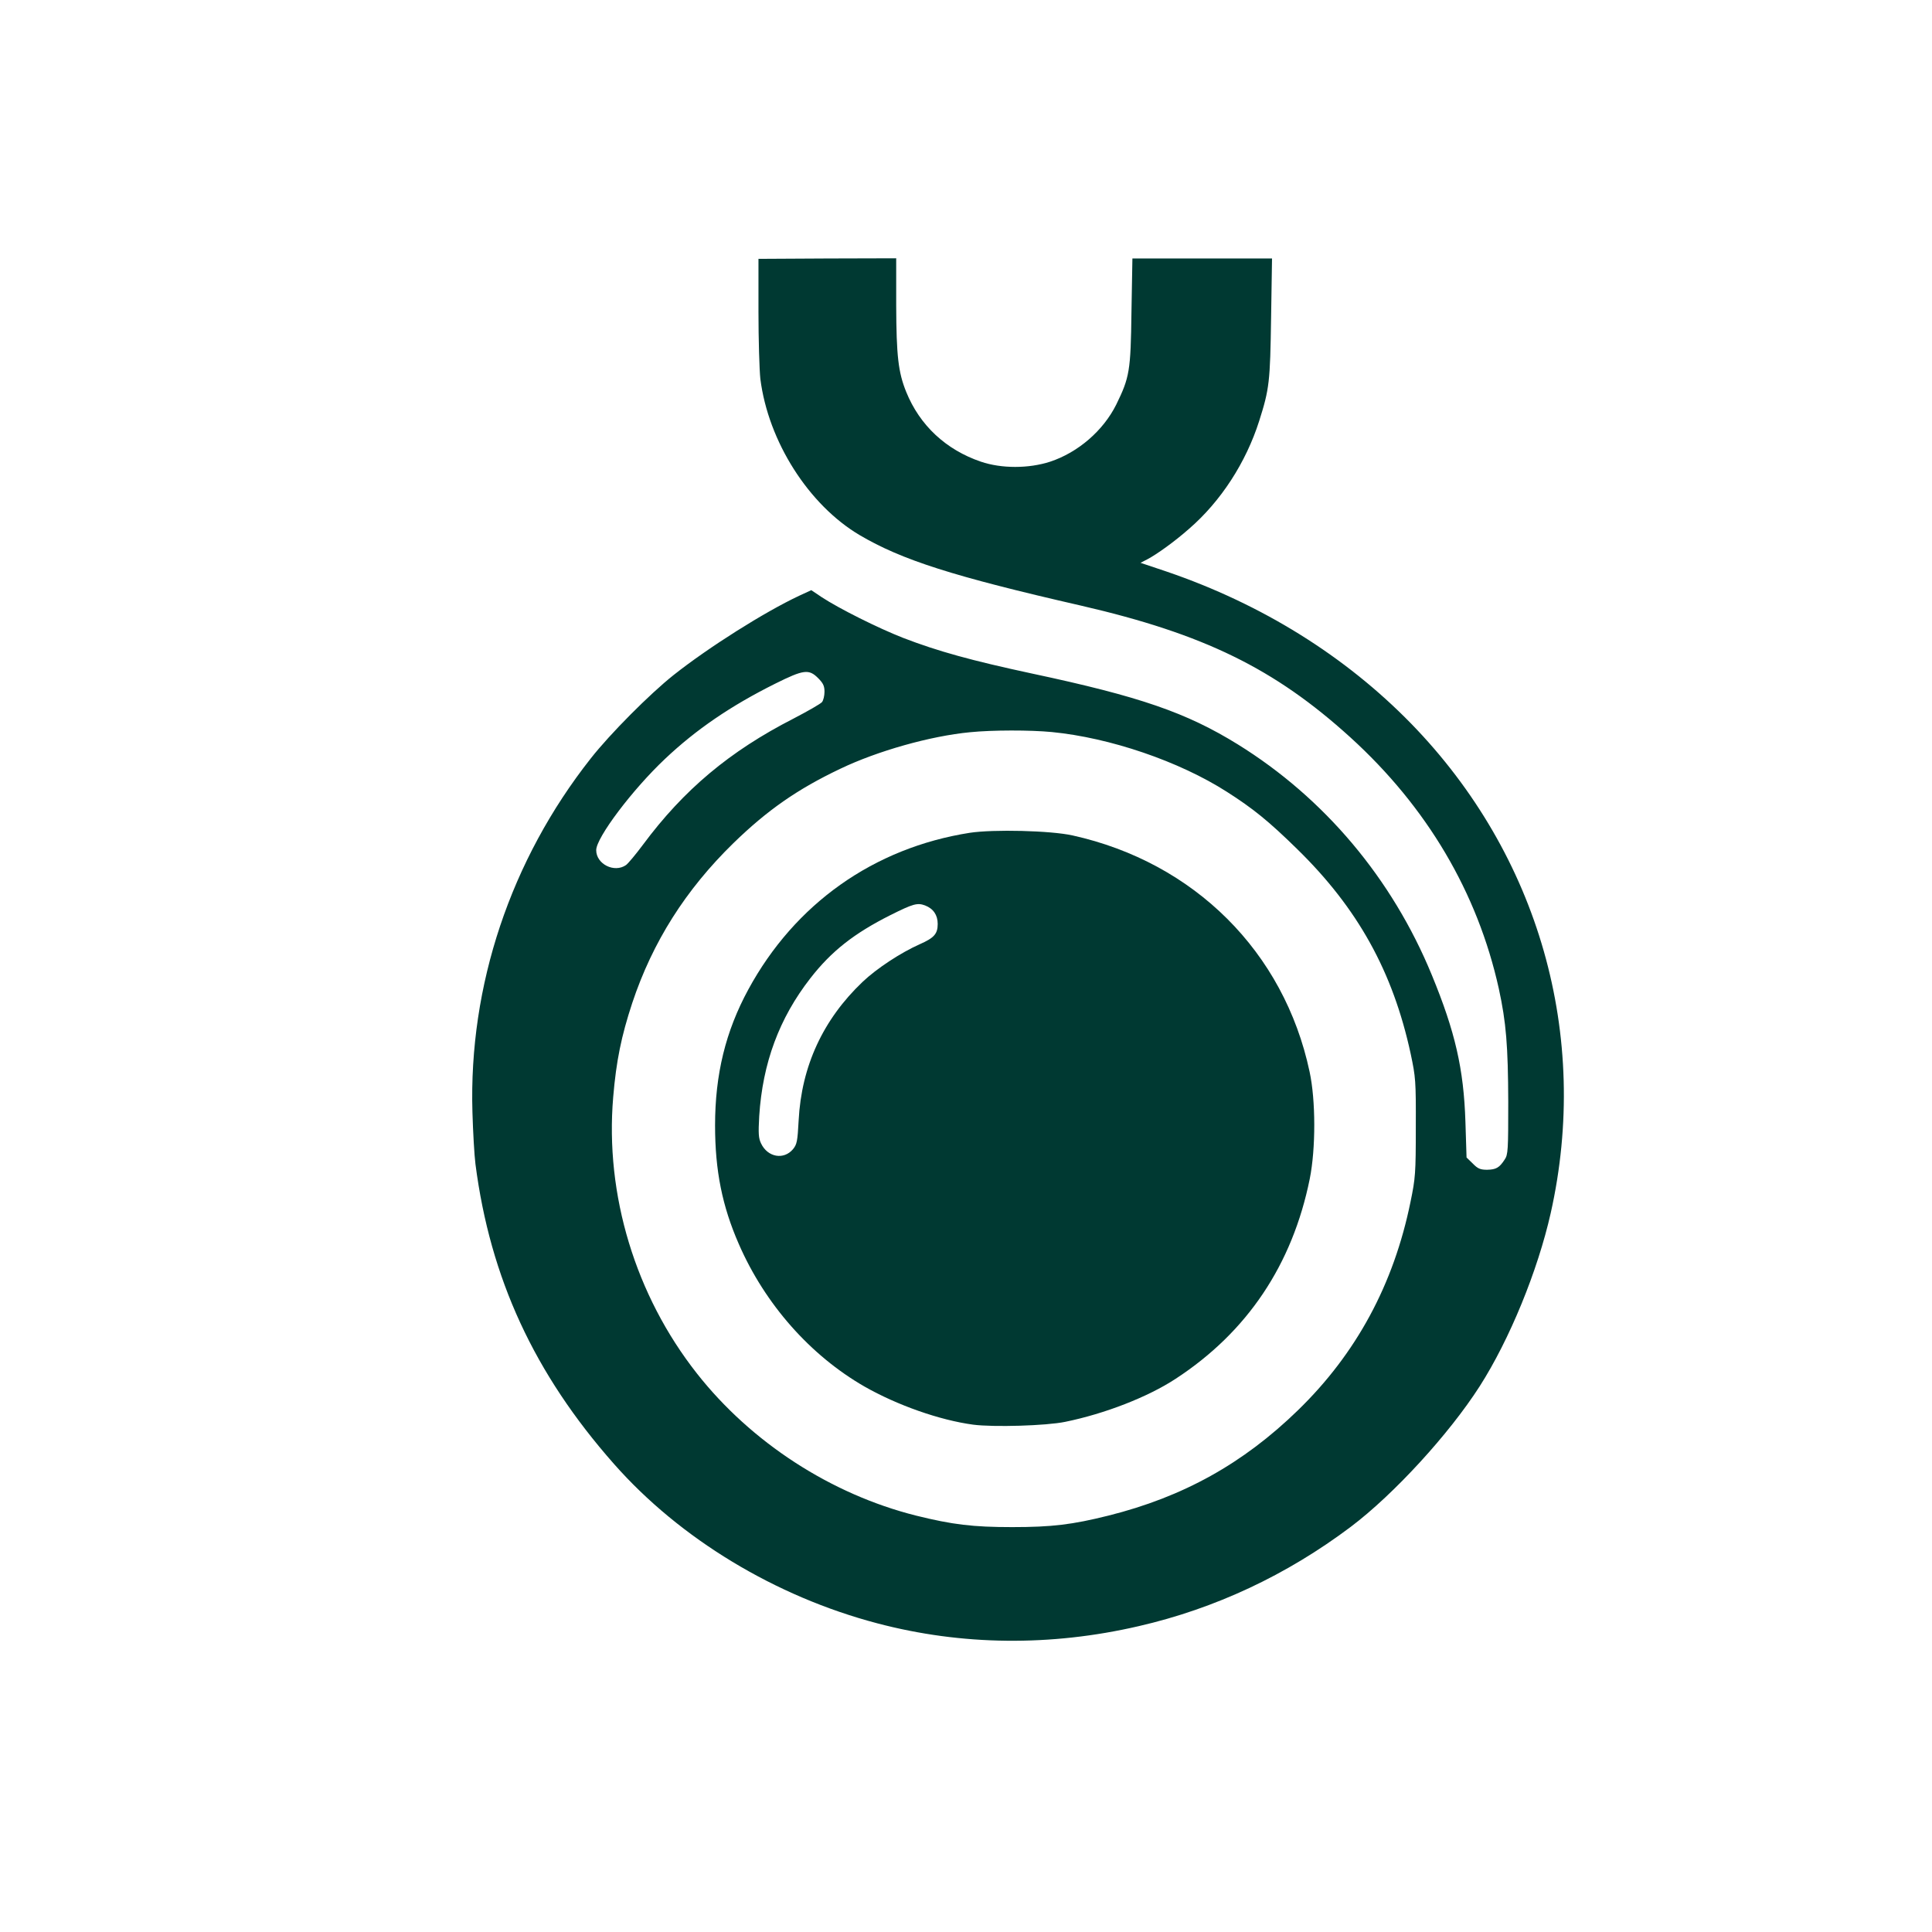 <?xml version="1.0" standalone="no"?>
<!DOCTYPE svg PUBLIC "-//W3C//DTD SVG 20010904//EN"
 "http://www.w3.org/TR/2001/REC-SVG-20010904/DTD/svg10.dtd">
<svg version="1.0" xmlns="http://www.w3.org/2000/svg"
 width="1024pt" height="1024pt" viewBox="0 0 1024 1024"
 preserveAspectRatio="xMidYMid meet">

<g transform="translate(0,1024) scale(0.1,-0.1)"
fill="#003932" stroke="none">
<path d="M4020 8591 c0 -152 5 -313 10 -359 42 -332 256 -668 526 -828 224
-132 496 -219 1174 -374 650 -150 1025 -333 1427 -698 406 -369 674 -822 787
-1332 39 -179 49 -303 50 -601 0 -254 -1 -279 -19 -305 -28 -43 -45 -53 -93
-54 -36 0 -50 6 -76 33 l-33 32 -6 190 c-9 279 -54 476 -178 777 -210 511
-569 938 -1029 1223 -272 168 -517 253 -1090 375 -321 69 -499 118 -683 189
-133 52 -339 155 -432 216 l-55 37 -65 -30 c-183 -86 -478 -272 -665 -420
-126 -100 -337 -312 -439 -442 -425 -539 -647 -1204 -627 -1875 3 -104 10
-228 16 -275 78 -604 311 -1110 734 -1589 350 -397 856 -703 1396 -845 447
-118 919 -123 1385 -15 405 93 785 271 1125 527 229 173 521 492 683 745 158
247 307 611 376 917 211 940 -62 1898 -739 2594 -350 359 -792 634 -1295 806
l-140 47 35 18 c50 26 145 94 222 162 169 146 302 352 372 572 54 170 58 207
63 544 l5 317 -370 0 -370 0 -5 -282 c-4 -315 -10 -348 -81 -493 -69 -138
-202 -253 -350 -302 -114 -37 -258 -37 -367 0 -185 63 -324 192 -396 370 -42
104 -52 190 -53 460 l0 248 -365 -1 -365 -2 0 -277z m316 -1945 c27 -27 34
-42 34 -72 0 -22 -6 -46 -13 -55 -7 -9 -75 -48 -152 -88 -338 -173 -581 -377
-797 -668 -38 -51 -78 -99 -90 -108 -62 -43 -158 5 -158 79 0 66 191 320 365
484 164 155 348 281 585 399 149 74 177 78 226 29z m1239 -286 c308 -30 675
-155 928 -317 138 -88 221 -155 371 -302 322 -314 509 -651 603 -1087 26 -123
28 -141 27 -389 0 -244 -2 -269 -28 -395 -89 -437 -287 -804 -597 -1105 -290
-282 -608 -459 -1004 -558 -192 -48 -300 -61 -510 -61 -209 0 -316 13 -510 61
-450 113 -873 387 -1161 753 -326 414 -488 947 -444 1465 16 191 43 323 101
499 108 324 283 600 536 847 180 175 339 286 566 394 198 95 479 174 688 194
120 12 318 12 434 1z"/>
<path d="M5140 5826 c-509 -80 -927 -376 -1174 -831 -120 -221 -176 -449 -176
-720 0 -240 38 -428 126 -629 139 -319 379 -590 666 -755 174 -99 398 -178
576 -202 107 -14 387 -6 488 15 210 43 437 131 585 228 380 248 619 605 711
1060 32 160 32 416 -1 568 -135 635 -611 1109 -1256 1252 -117 26 -420 33
-545 14z m-237 -385 c44 -17 67 -51 67 -98 0 -53 -19 -74 -96 -108 -101 -45
-227 -128 -302 -199 -210 -200 -324 -447 -339 -734 -6 -112 -9 -127 -30 -153
-49 -58 -134 -43 -169 30 -14 29 -15 53 -10 145 18 282 106 519 271 731 112
144 232 238 425 335 120 60 142 66 183 51z"/>
</g>
</svg>
